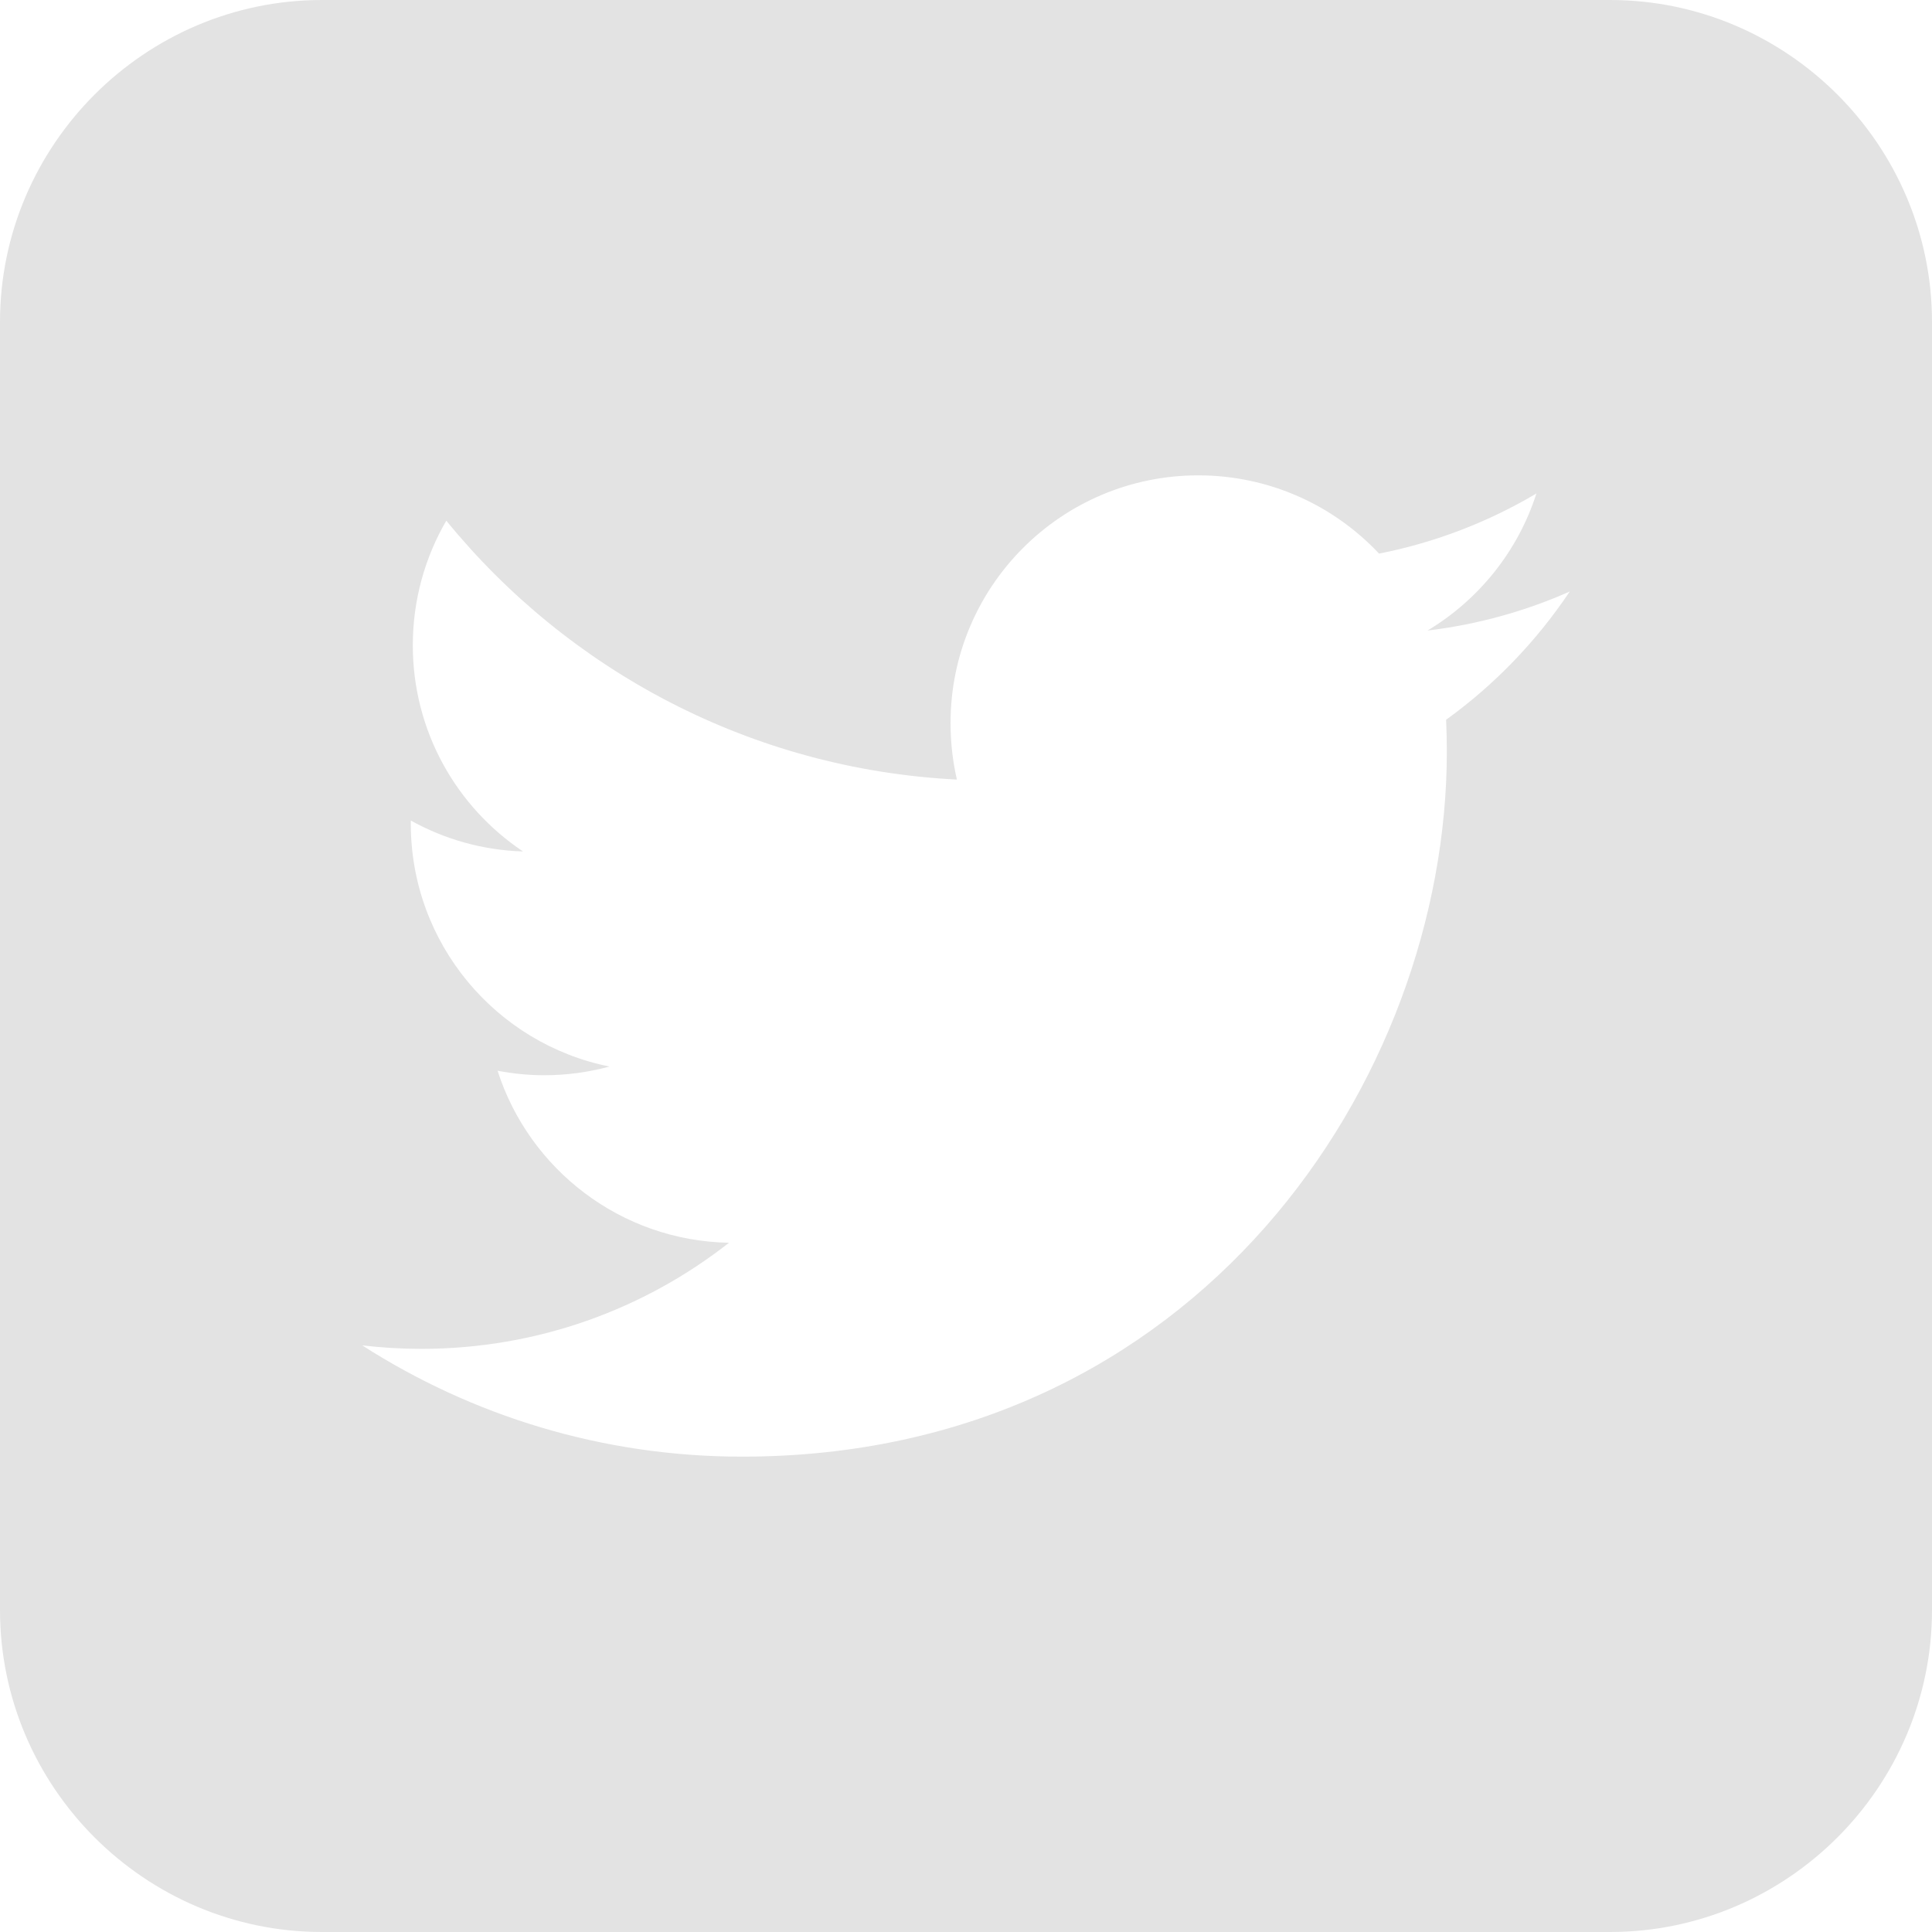 <?xml version="1.0" encoding="UTF-8"?>
<svg width="24px" height="24px" viewBox="0 0 24 24" version="1.1" xmlns="http://www.w3.org/2000/svg" xmlns:xlink="http://www.w3.org/1999/xlink">
    <!-- Generator: Sketch 50.2 (55047) - http://www.bohemiancoding.com/sketch -->
    <title>Twitter@3x</title>
    <desc>Created with Sketch.</desc>
    <defs></defs>
    <g id="Twitter" stroke="none" stroke-width="1" fill="none" fill-rule="evenodd">
        <g id="0403-twitter-2" fill="#E3E3E3" fill-rule="nonzero">
            <path d="M20,0 L4,0 C1.8,0 0,1.8 0,4 L0,20 C0,22.201 1.8,24 4,24 L20,24 C22.2,24 24,22.201 24,20 L24,4 C24,1.8 22.2,0 20,0 Z M17.964,8.941 C17.97,9.073 17.973,9.206 17.973,9.339 C17.973,13.406 14.878,18.095 9.217,18.095 C7.48,18.095 5.862,17.586 4.5,16.713 C4.741,16.741 4.986,16.756 5.234,16.756 C6.676,16.756 8.003,16.264 9.056,15.438 C7.71,15.414 6.573,14.524 6.181,13.301 C6.369,13.337 6.562,13.357 6.761,13.357 C7.041,13.357 7.313,13.319 7.571,13.249 C6.163,12.966 5.103,11.722 5.103,10.231 C5.103,10.218 5.103,10.205 5.103,10.193 C5.518,10.423 5.992,10.562 6.497,10.577 C5.671,10.025 5.128,9.084 5.128,8.016 C5.128,7.452 5.28,6.923 5.544,6.468 C7.062,8.33 9.33,9.555 11.887,9.684 C11.835,9.458 11.808,9.223 11.808,8.982 C11.808,7.283 13.186,5.905 14.885,5.905 C15.77,5.905 16.57,6.279 17.131,6.877 C17.832,6.739 18.491,6.483 19.086,6.13 C18.856,6.849 18.368,7.452 17.733,7.833 C18.355,7.758 18.948,7.593 19.5,7.348 C19.087,7.965 18.566,8.507 17.964,8.941 Z" id="Shape"></path>
        </g>
    </g>
</svg>